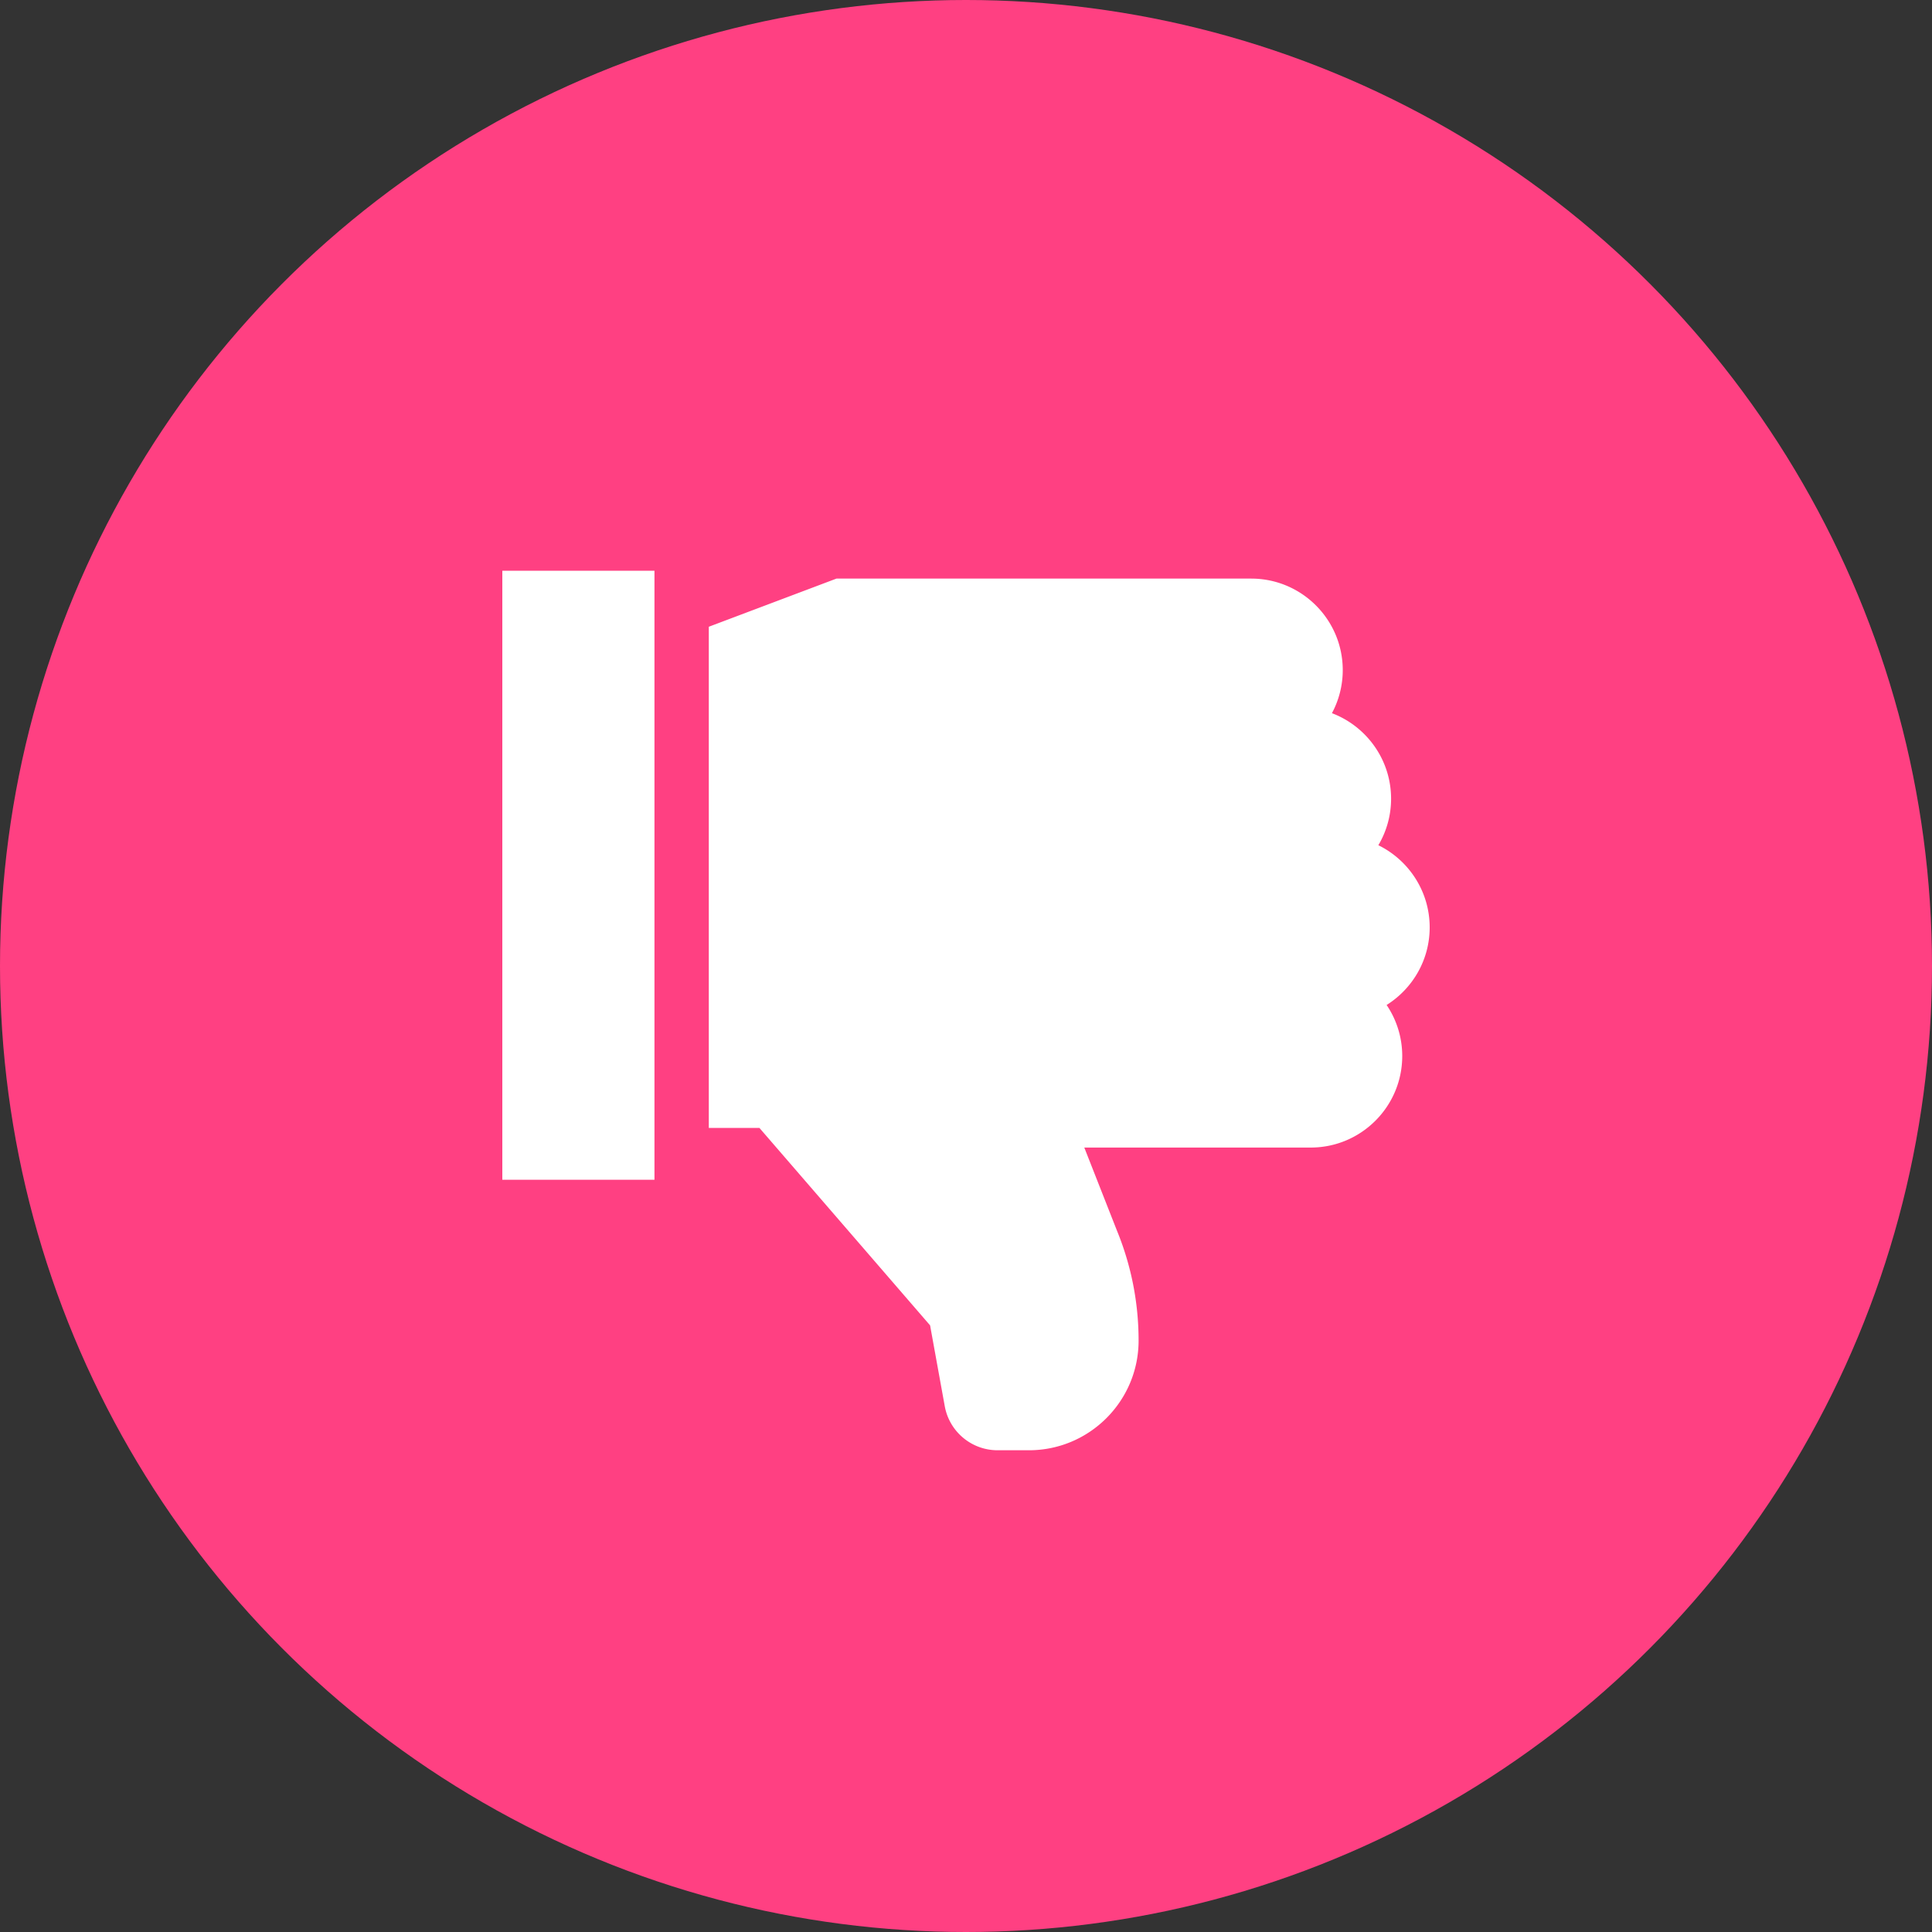 <svg xmlns="http://www.w3.org/2000/svg" version="1.1" xmlns:xlink="http://www.w3.org/1999/xlink" width="512" height="512" x="0" y="0" viewBox="0 0 512 512" style="enable-background:new 0 0 512 512" xml:space="preserve"><rect x="0" y="0" width="512" height="512" fill="#333333" stroke="none"/><circle r="256" cx="256" cy="256" fill="#ff4082" shape="circle"></circle><g transform="matrix(0.48,0,0,0.48,133.12,151.252)"><path d="M0 0h84v336.254H0zM512 196.914c0-19.902-11.57-37.144-28.336-45.375a50.181 50.181 0 0 0 7.027-25.656c0-21.567-13.59-40.012-32.656-47.242a50.193 50.193 0 0 0 5.969-23.79c0-27.855-22.66-50.515-50.516-50.515H184.48L114 30.922v276.695h27.941l94.23 109.012 8.099 44.613c2.562 14.106 14.824 24.344 29.164 24.344h17.332c33.37 0 60.523-27.152 60.523-60.523 0-20.977-4.035-41.446-11.996-60.852l-17.984-45.75h125.02c27.855 0 50.519-22.66 50.519-50.516a50.237 50.237 0 0 0-8.625-28.199C502.488 230.81 512 214.953 512 196.914zm0 0" fill="#ffffff" opacity="1" data-original="#000000"></path></g></svg>